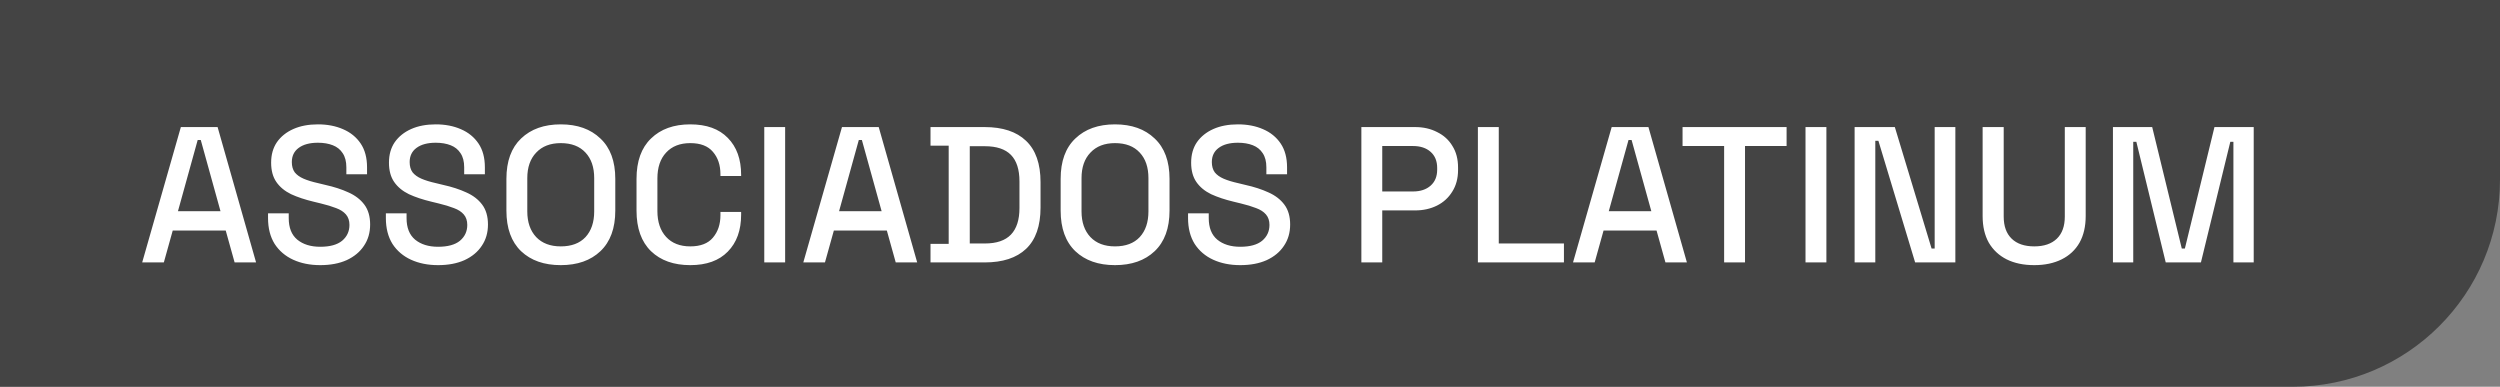 <svg xmlns="http://www.w3.org/2000/svg" width="181" height="28" viewBox="0 0 181 28" fill="none"><rect x="0" y="0" width="181" height="28" fill="#808080" stroke="none"/><path d="M0 0H181V13C181 21.284 174.284 28 166 28H0V0Z" fill="#444444"></path><path d="M10.294 19L13.094 9.2H15.754L18.54 19H16.986L16.342 16.69H12.506L11.862 19H10.294ZM12.884 15.29H15.964L14.536 10.138H14.312L12.884 15.29ZM23.186 19.196C22.449 19.196 21.795 19.065 21.226 18.804C20.657 18.543 20.209 18.16 19.882 17.656C19.565 17.143 19.406 16.522 19.406 15.794V15.444H20.904V15.794C20.904 16.485 21.109 17.003 21.52 17.348C21.94 17.693 22.495 17.866 23.186 17.866C23.886 17.866 24.413 17.721 24.768 17.432C25.123 17.133 25.3 16.751 25.3 16.284C25.3 15.976 25.216 15.724 25.048 15.528C24.88 15.332 24.642 15.178 24.334 15.066C24.026 14.945 23.657 14.833 23.228 14.73L22.71 14.604C22.085 14.455 21.539 14.273 21.072 14.058C20.615 13.834 20.26 13.54 20.008 13.176C19.756 12.812 19.63 12.345 19.63 11.776C19.63 11.197 19.77 10.703 20.05 10.292C20.339 9.881 20.736 9.564 21.24 9.34C21.744 9.116 22.337 9.004 23.018 9.004C23.699 9.004 24.306 9.121 24.838 9.354C25.379 9.587 25.804 9.933 26.112 10.39C26.42 10.847 26.574 11.421 26.574 12.112V12.616H25.076V12.112C25.076 11.692 24.987 11.351 24.81 11.09C24.642 10.829 24.404 10.637 24.096 10.516C23.788 10.395 23.429 10.334 23.018 10.334C22.421 10.334 21.954 10.46 21.618 10.712C21.291 10.955 21.128 11.295 21.128 11.734C21.128 12.033 21.198 12.28 21.338 12.476C21.487 12.663 21.702 12.817 21.982 12.938C22.262 13.059 22.612 13.167 23.032 13.26L23.55 13.386C24.185 13.526 24.745 13.708 25.23 13.932C25.715 14.147 26.098 14.441 26.378 14.814C26.658 15.187 26.798 15.668 26.798 16.256C26.798 16.844 26.649 17.357 26.35 17.796C26.061 18.235 25.645 18.58 25.104 18.832C24.563 19.075 23.923 19.196 23.186 19.196ZM31.717 19.196C30.98 19.196 30.327 19.065 29.757 18.804C29.188 18.543 28.74 18.16 28.413 17.656C28.096 17.143 27.937 16.522 27.937 15.794V15.444H29.435V15.794C29.435 16.485 29.641 17.003 30.051 17.348C30.471 17.693 31.027 17.866 31.717 17.866C32.417 17.866 32.945 17.721 33.299 17.432C33.654 17.133 33.831 16.751 33.831 16.284C33.831 15.976 33.747 15.724 33.579 15.528C33.411 15.332 33.173 15.178 32.865 15.066C32.557 14.945 32.189 14.833 31.759 14.73L31.241 14.604C30.616 14.455 30.07 14.273 29.603 14.058C29.146 13.834 28.791 13.54 28.539 13.176C28.287 12.812 28.161 12.345 28.161 11.776C28.161 11.197 28.301 10.703 28.581 10.292C28.871 9.881 29.267 9.564 29.771 9.34C30.275 9.116 30.868 9.004 31.549 9.004C32.231 9.004 32.837 9.121 33.369 9.354C33.911 9.587 34.335 9.933 34.643 10.39C34.951 10.847 35.105 11.421 35.105 12.112V12.616H33.607V12.112C33.607 11.692 33.519 11.351 33.341 11.09C33.173 10.829 32.935 10.637 32.627 10.516C32.319 10.395 31.96 10.334 31.549 10.334C30.952 10.334 30.485 10.46 30.149 10.712C29.823 10.955 29.659 11.295 29.659 11.734C29.659 12.033 29.729 12.28 29.869 12.476C30.019 12.663 30.233 12.817 30.513 12.938C30.793 13.059 31.143 13.167 31.563 13.26L32.081 13.386C32.716 13.526 33.276 13.708 33.761 13.932C34.247 14.147 34.629 14.441 34.909 14.814C35.189 15.187 35.329 15.668 35.329 16.256C35.329 16.844 35.18 17.357 34.881 17.796C34.592 18.235 34.177 18.58 33.635 18.832C33.094 19.075 32.455 19.196 31.717 19.196ZM40.599 19.196C39.395 19.196 38.438 18.86 37.728 18.188C37.019 17.507 36.664 16.527 36.664 15.248V12.952C36.664 11.673 37.019 10.698 37.728 10.026C38.438 9.345 39.395 9.004 40.599 9.004C41.803 9.004 42.759 9.345 43.468 10.026C44.187 10.698 44.547 11.673 44.547 12.952V15.248C44.547 16.527 44.187 17.507 43.468 18.188C42.759 18.86 41.803 19.196 40.599 19.196ZM40.599 17.838C41.373 17.838 41.971 17.614 42.391 17.166C42.81 16.709 43.02 16.088 43.02 15.304V12.896C43.02 12.112 42.81 11.496 42.391 11.048C41.971 10.591 41.373 10.362 40.599 10.362C39.843 10.362 39.25 10.591 38.821 11.048C38.391 11.496 38.176 12.112 38.176 12.896V15.304C38.176 16.088 38.391 16.709 38.821 17.166C39.25 17.614 39.843 17.838 40.599 17.838ZM49.977 19.196C48.782 19.196 47.834 18.86 47.135 18.188C46.434 17.507 46.084 16.527 46.084 15.248V12.952C46.084 11.673 46.434 10.698 47.135 10.026C47.834 9.345 48.782 9.004 49.977 9.004C51.153 9.004 52.058 9.331 52.693 9.984C53.337 10.637 53.658 11.529 53.658 12.658V12.742H52.16V12.616C52.16 11.953 51.978 11.412 51.614 10.992C51.26 10.572 50.714 10.362 49.977 10.362C49.23 10.362 48.647 10.591 48.227 11.048C47.806 11.496 47.596 12.121 47.596 12.924V15.276C47.596 16.069 47.806 16.695 48.227 17.152C48.647 17.609 49.23 17.838 49.977 17.838C50.714 17.838 51.26 17.628 51.614 17.208C51.978 16.779 52.16 16.237 52.16 15.584V15.346H53.658V15.542C53.658 16.671 53.337 17.563 52.693 18.216C52.058 18.869 51.153 19.196 49.977 19.196ZM55.333 19V9.2H56.844V19H55.333ZM58.159 19L60.959 9.2H63.619L66.405 19H64.851L64.207 16.69H60.371L59.727 19H58.159ZM60.749 15.29H63.829L62.401 10.138H62.177L60.749 15.29ZM67.369 19V17.656H68.685V10.544H67.369V9.2H71.289C72.596 9.2 73.594 9.531 74.285 10.194C74.985 10.857 75.335 11.855 75.335 13.19V15.024C75.335 16.359 74.985 17.357 74.285 18.02C73.594 18.673 72.596 19 71.289 19H67.369ZM70.211 17.628H71.303C72.152 17.628 72.782 17.413 73.193 16.984C73.604 16.555 73.809 15.915 73.809 15.066V13.134C73.809 12.275 73.604 11.636 73.193 11.216C72.782 10.796 72.152 10.586 71.303 10.586H70.211V17.628ZM80.725 19.196C79.522 19.196 78.565 18.86 77.856 18.188C77.146 17.507 76.791 16.527 76.791 15.248V12.952C76.791 11.673 77.146 10.698 77.856 10.026C78.565 9.345 79.522 9.004 80.725 9.004C81.93 9.004 82.886 9.345 83.596 10.026C84.314 10.698 84.674 11.673 84.674 12.952V15.248C84.674 16.527 84.314 17.507 83.596 18.188C82.886 18.86 81.93 19.196 80.725 19.196ZM80.725 17.838C81.5 17.838 82.097 17.614 82.517 17.166C82.938 16.709 83.147 16.088 83.147 15.304V12.896C83.147 12.112 82.938 11.496 82.517 11.048C82.097 10.591 81.5 10.362 80.725 10.362C79.969 10.362 79.377 10.591 78.948 11.048C78.518 11.496 78.303 12.112 78.303 12.896V15.304C78.303 16.088 78.518 16.709 78.948 17.166C79.377 17.614 79.969 17.838 80.725 17.838ZM89.795 19.196C89.058 19.196 88.405 19.065 87.835 18.804C87.266 18.543 86.818 18.16 86.491 17.656C86.174 17.143 86.015 16.522 86.015 15.794V15.444H87.513V15.794C87.513 16.485 87.719 17.003 88.129 17.348C88.549 17.693 89.105 17.866 89.795 17.866C90.495 17.866 91.023 17.721 91.377 17.432C91.732 17.133 91.909 16.751 91.909 16.284C91.909 15.976 91.825 15.724 91.657 15.528C91.489 15.332 91.251 15.178 90.943 15.066C90.635 14.945 90.267 14.833 89.837 14.73L89.319 14.604C88.694 14.455 88.148 14.273 87.681 14.058C87.224 13.834 86.869 13.54 86.617 13.176C86.365 12.812 86.239 12.345 86.239 11.776C86.239 11.197 86.379 10.703 86.659 10.292C86.949 9.881 87.345 9.564 87.849 9.34C88.353 9.116 88.946 9.004 89.627 9.004C90.309 9.004 90.915 9.121 91.447 9.354C91.989 9.587 92.413 9.933 92.721 10.39C93.029 10.847 93.183 11.421 93.183 12.112V12.616H91.685V12.112C91.685 11.692 91.597 11.351 91.419 11.09C91.251 10.829 91.013 10.637 90.705 10.516C90.397 10.395 90.038 10.334 89.627 10.334C89.03 10.334 88.563 10.46 88.227 10.712C87.901 10.955 87.737 11.295 87.737 11.734C87.737 12.033 87.807 12.28 87.947 12.476C88.097 12.663 88.311 12.817 88.591 12.938C88.871 13.059 89.221 13.167 89.641 13.26L90.159 13.386C90.794 13.526 91.354 13.708 91.839 13.932C92.325 14.147 92.707 14.441 92.987 14.814C93.267 15.187 93.407 15.668 93.407 16.256C93.407 16.844 93.258 17.357 92.959 17.796C92.67 18.235 92.255 18.58 91.713 18.832C91.172 19.075 90.533 19.196 89.795 19.196ZM98.563 19V9.2H102.455C103.052 9.2 103.584 9.321 104.051 9.564C104.527 9.797 104.896 10.133 105.157 10.572C105.428 11.001 105.563 11.519 105.563 12.126V12.308C105.563 12.915 105.423 13.437 105.143 13.876C104.872 14.315 104.504 14.651 104.037 14.884C103.57 15.117 103.043 15.234 102.455 15.234H100.075V19H98.563ZM100.075 13.862H102.301C102.833 13.862 103.258 13.722 103.575 13.442C103.892 13.162 104.051 12.779 104.051 12.294V12.154C104.051 11.659 103.892 11.272 103.575 10.992C103.258 10.712 102.833 10.572 102.301 10.572H100.075V13.862ZM106.999 19V9.2H108.511V17.628H113.229V19H106.999ZM113.886 19L116.686 9.2H119.346L122.132 19H120.578L119.934 16.69H116.098L115.454 19H113.886ZM116.476 15.29H119.556L118.128 10.138H117.904L116.476 15.29ZM124.827 19V10.572H121.817V9.2H129.349V10.572H126.339V19H124.827ZM130.719 19V9.2H132.231V19H130.719ZM134.274 19V9.2H137.186L139.846 17.992H140.07V9.2H141.568V19H138.656L135.996 10.194H135.772V19H134.274ZM147.28 19.196C146.505 19.196 145.838 19.056 145.278 18.776C144.727 18.496 144.298 18.095 143.99 17.572C143.691 17.04 143.542 16.396 143.542 15.64V9.2H145.068V15.682C145.068 16.373 145.259 16.905 145.642 17.278C146.025 17.651 146.571 17.838 147.28 17.838C147.989 17.838 148.535 17.651 148.918 17.278C149.301 16.905 149.492 16.373 149.492 15.682V9.2H151.004V15.64C151.004 16.396 150.855 17.04 150.556 17.572C150.257 18.095 149.828 18.496 149.268 18.776C148.708 19.056 148.045 19.196 147.28 19.196ZM152.977 19V9.2H155.819L157.961 17.992H158.185L160.327 9.2H163.169V19H161.699V10.264H161.475L159.347 19H156.799L154.671 10.264H154.447V19H152.977Z" fill="white"></path></svg>